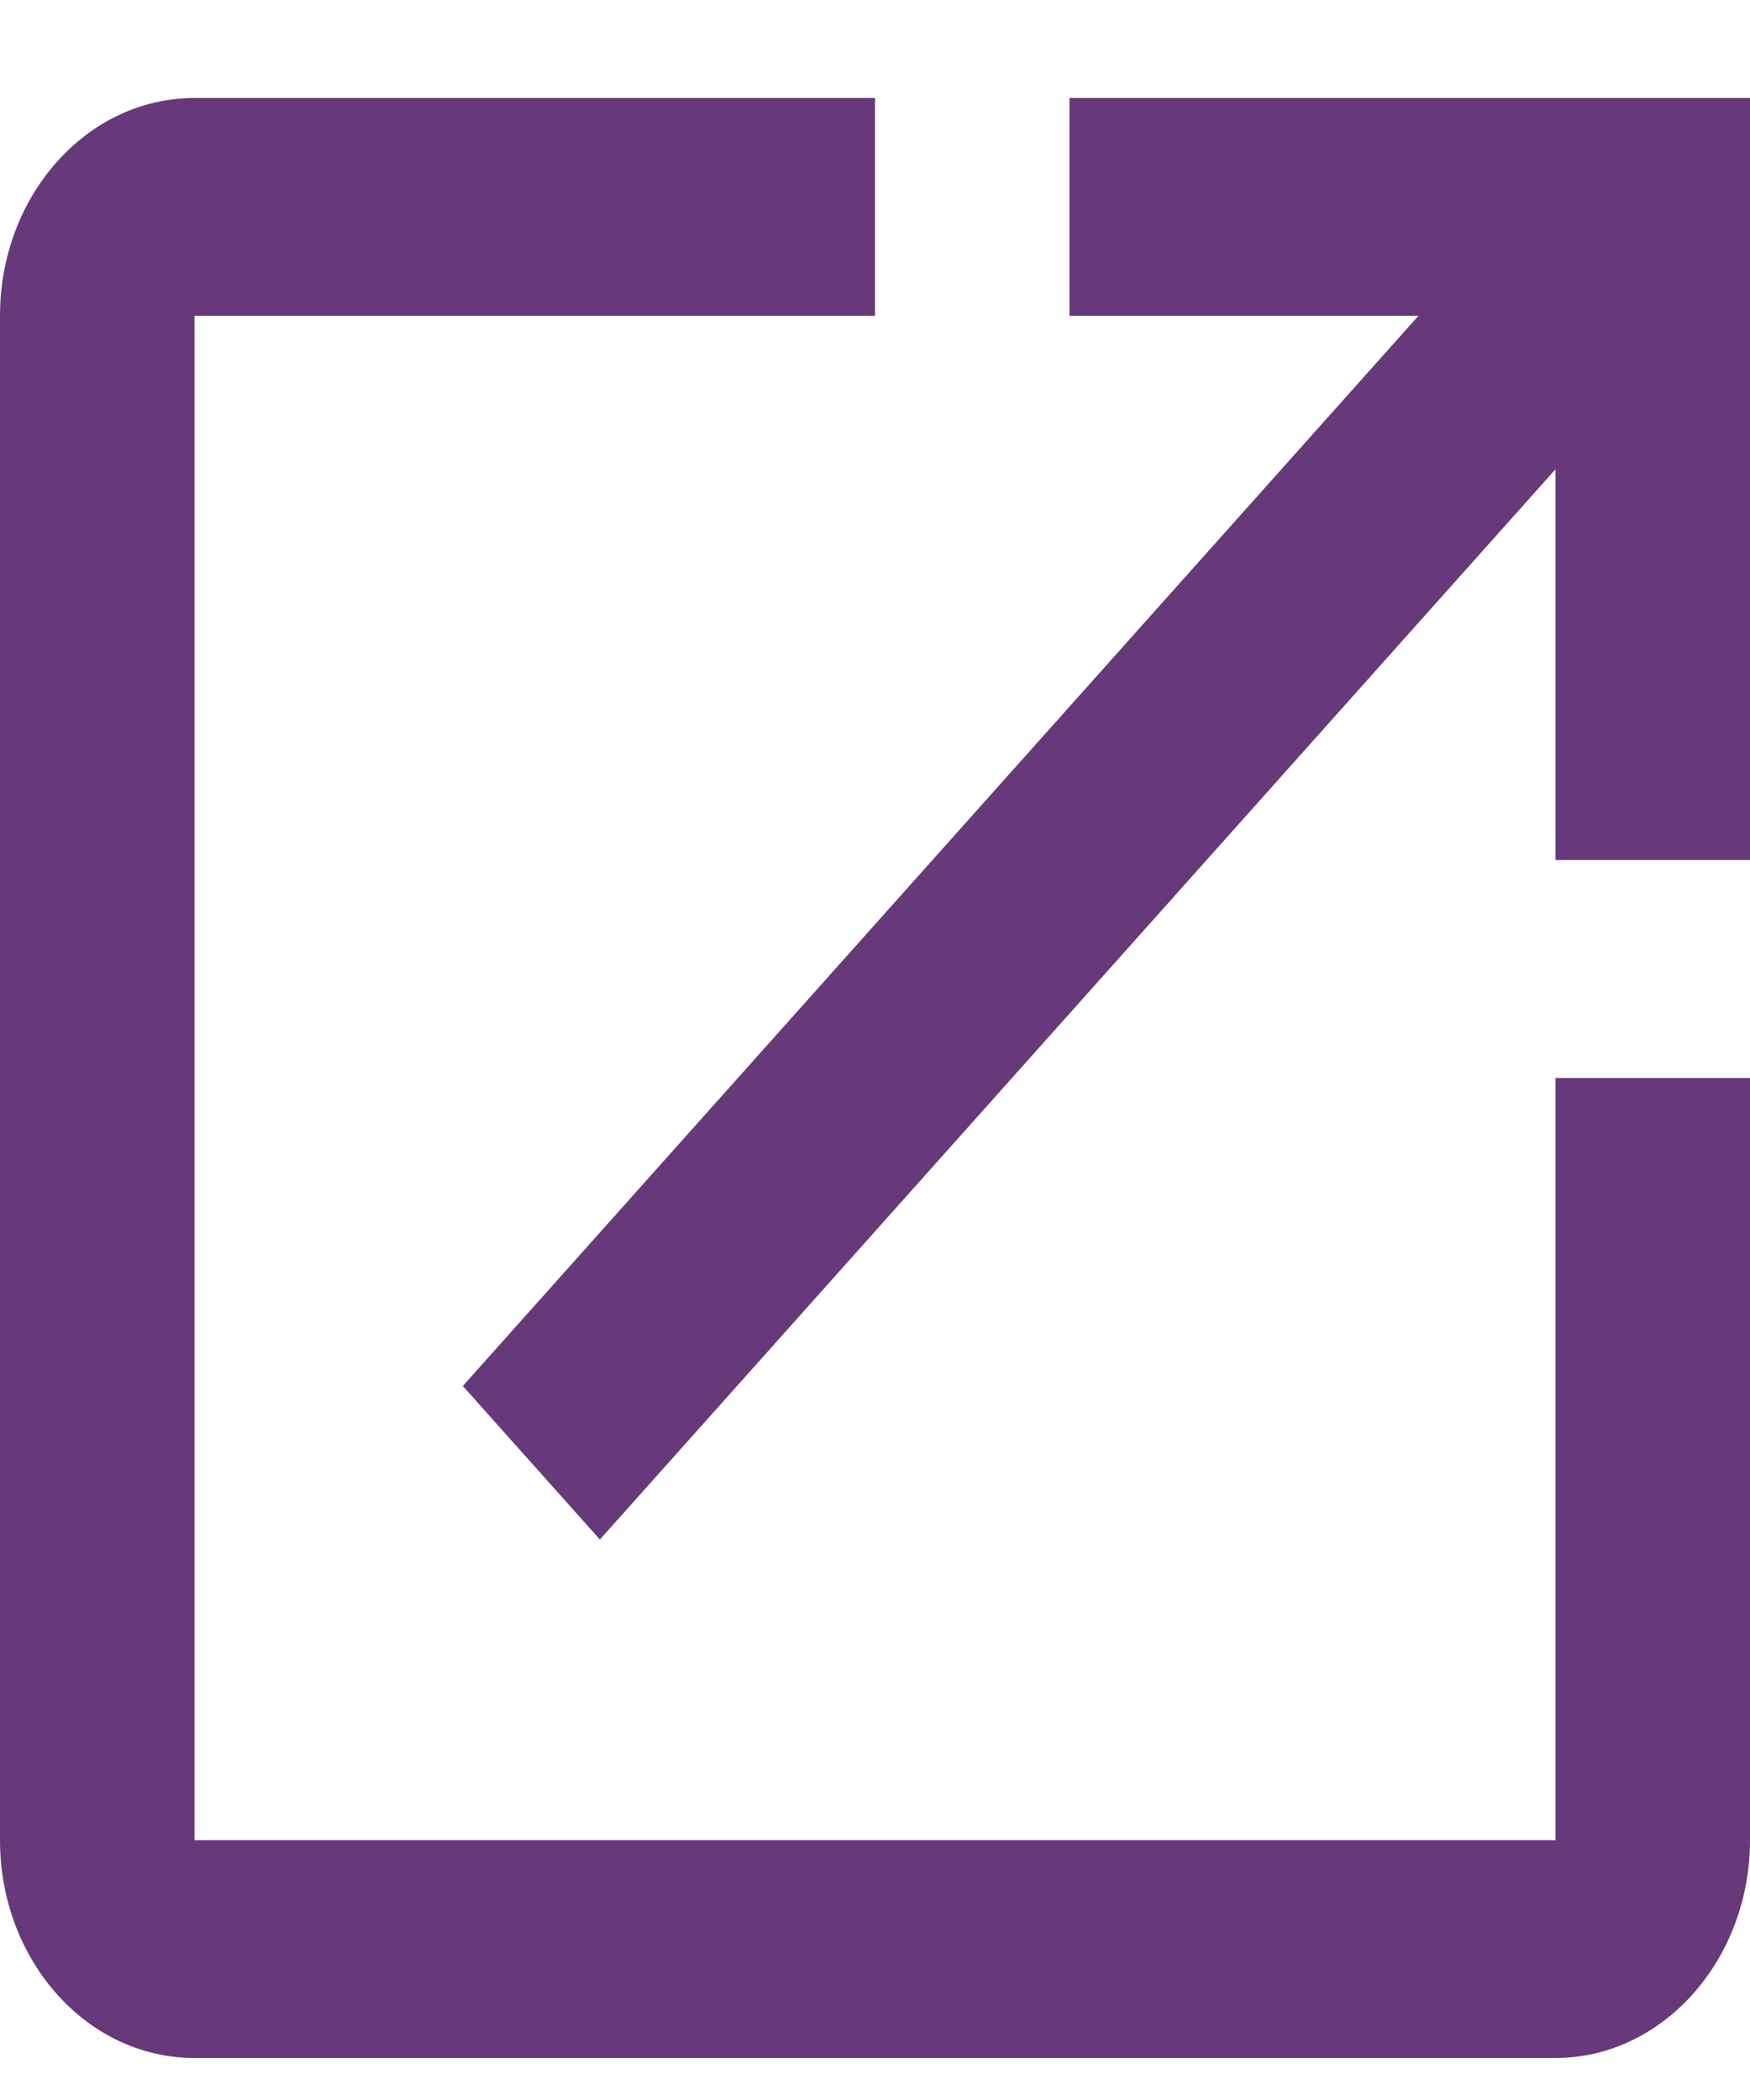 <svg width="15" height="18" viewBox="0 0 15 18" xmlns="http://www.w3.org/2000/svg">
  <title>FC44C8ED-DC0A-454B-A134-9F4CCF63D15A</title>
  <path d="M13.333 15.773H1.667V2.707H7.5V.84H1.667C.742.84 0 1.68 0 2.707v13.066C0 16.8.742 17.64 1.667 17.64h11.666c.917 0 1.667-.84 1.667-1.867V9.24h-1.667v6.533zM9.167.84v1.867h2.991L3.967 11.88l1.175 1.316 8.191-9.174v3.35H15V.84H9.167z" fill="#67397A" class="theme-highlight-background-color" fill-rule="evenodd"/>
</svg>